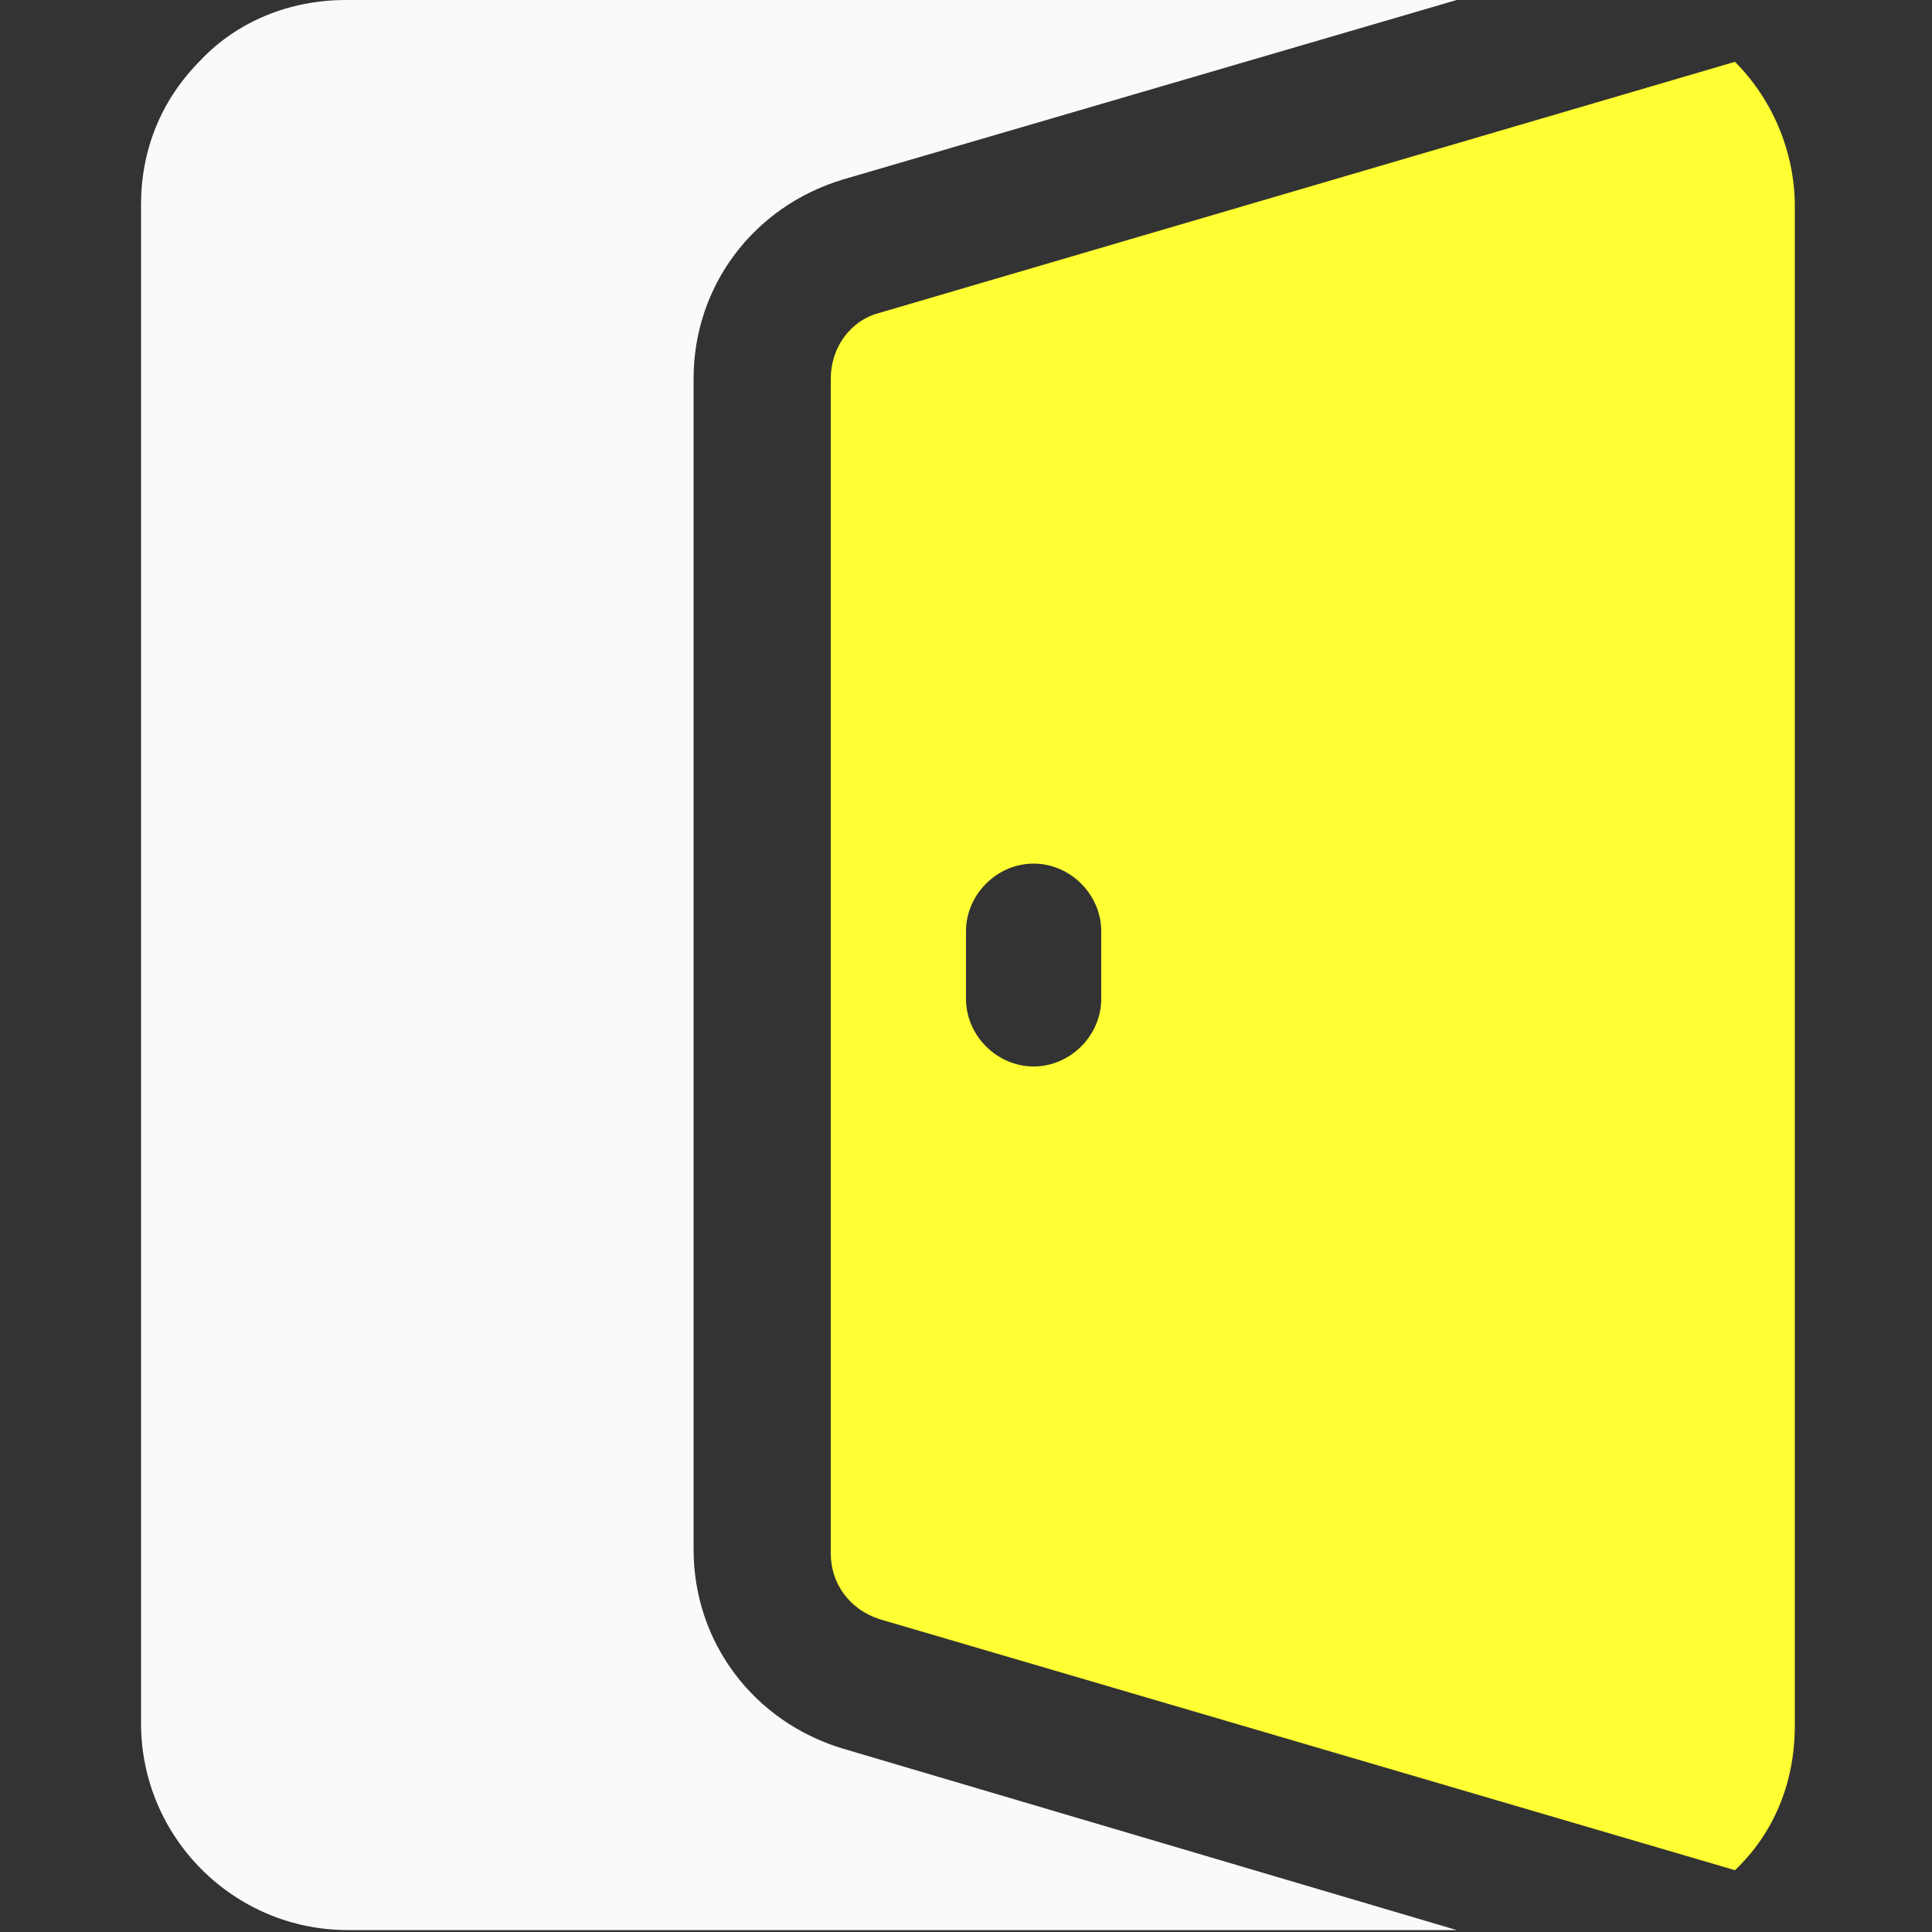 <?xml version="1.0" encoding="UTF-8"?>
<svg id="Ebene_1" xmlns="http://www.w3.org/2000/svg" version="1.1" viewBox="0 0 100 100">
  <rect x="0" y="0" width="100" height="100" fill="#333333" stroke="none"/>
  <!-- Generator: Adobe Illustrator 29.3.1, SVG Export Plug-In . SVG Version: 2.1.0 Build 151)  -->
  <path d="M89.8,3.2c1.9,1.9,3.1,4.6,3.1,7.5v78.6c0,3-1.1,5.6-3.1,7.5l-44.3-13c-1.5-.5-2.5-1.8-2.5-3.4V19.6c0-1.6,1-3,2.5-3.4L89.8,3.2ZM50,48.2v3.5c0,1.9,1.6,3.5,3.5,3.5s3.5-1.6,3.5-3.5v-3.5c0-1.9-1.6-3.5-3.5-3.5s-3.5,1.6-3.5,3.5Z" fill="#ff3" fill-rule="evenodd"/>
  <path d="M75.2,0H17.9c-2.9,0-5.6,1.1-7.5,3.1-2.1,2.1-3.1,4.7-3.1,7.5v78.6c0,5.9,4.8,10.7,10.7,10.7h57.4l-31.8-9.4c-4.6-1.4-7.7-5.5-7.7-10.3V19.6c0-4.8,3.1-8.9,7.7-10.3L75.4,0h-.1Z" fill="#fafafa" fill-rule="evenodd"/>
</svg>